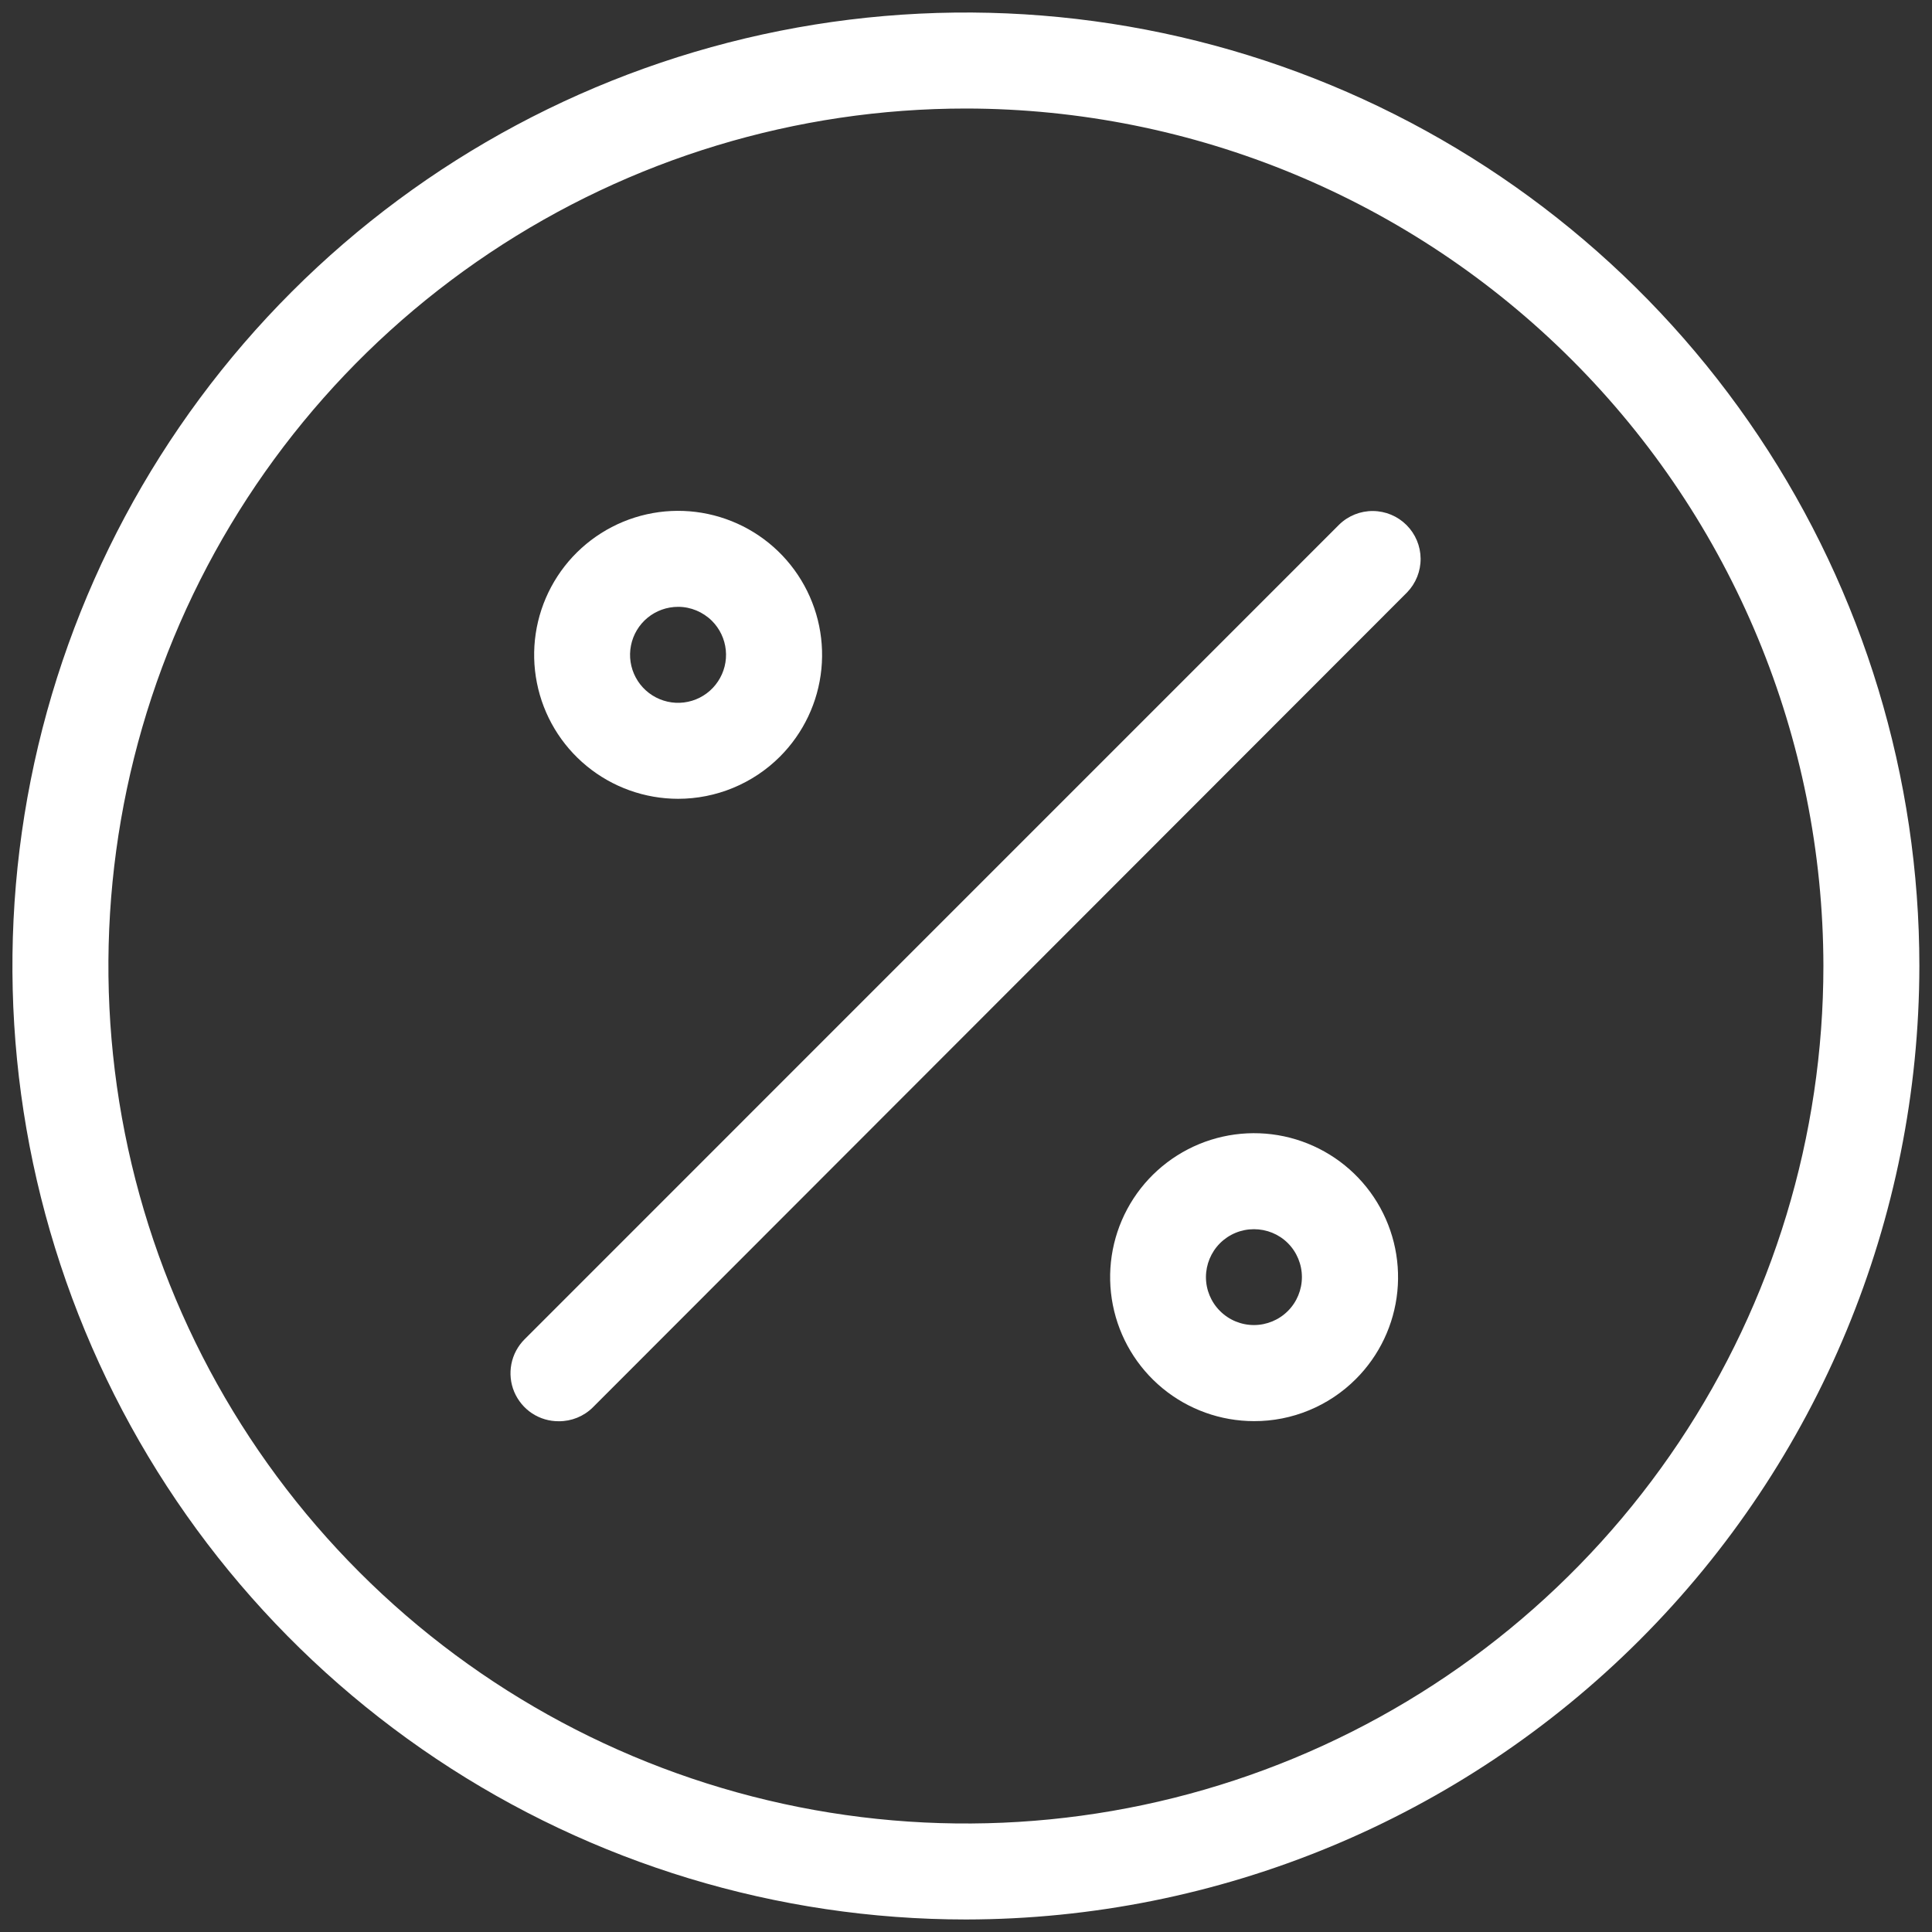 <svg xmlns="http://www.w3.org/2000/svg" width="52" height="52" viewBox="0 0 52 52" fill="none"><rect x="0" y="0" width="52" height="52" fill="#333333" stroke="none"/><path d="M26 51.663C20.924 51.663 15.962 50.159 11.742 47.339C7.521 44.52 4.231 40.512 2.289 35.822C0.346 31.133 -0.163 25.973 0.827 20.995C1.817 16.017 4.261 11.444 7.85 7.855C11.439 4.265 16.012 1.821 20.99 0.83C25.968 -0.16 31.128 0.348 35.818 2.29C40.507 4.233 44.515 7.522 47.335 11.742C50.155 15.963 51.66 20.924 51.66 26C51.653 32.803 48.947 39.326 44.136 44.137C39.326 48.948 32.803 51.655 26 51.663ZM26 2.921C21.435 2.92 16.973 4.273 13.177 6.809C9.381 9.345 6.423 12.949 4.675 17.166C2.928 21.383 2.471 26.024 3.361 30.501C4.251 34.978 6.449 39.091 9.677 42.319C12.904 45.547 17.017 47.745 21.494 48.636C25.971 49.527 30.611 49.07 34.829 47.323C39.046 45.576 42.651 42.618 45.187 38.822C47.723 35.027 49.077 30.565 49.077 26C49.07 19.881 46.637 14.015 42.31 9.689C37.984 5.362 32.118 2.928 26 2.921Z" fill="white"></path><path d="M18.25 21.5C17.354 21.499 16.485 21.188 15.792 20.619C15.099 20.05 14.625 19.259 14.451 18.379C14.276 17.5 14.412 16.587 14.835 15.797C15.258 15.006 15.942 14.387 16.77 14.044C17.599 13.701 18.52 13.656 19.378 13.917C20.236 14.178 20.977 14.727 21.474 15.473C21.972 16.219 22.196 17.114 22.108 18.006C22.02 18.898 21.625 19.732 20.991 20.366C20.631 20.726 20.203 21.011 19.733 21.205C19.263 21.4 18.759 21.5 18.25 21.5ZM18.25 16.333C17.951 16.333 17.661 16.437 17.43 16.626C17.199 16.816 17.041 17.08 16.983 17.373C16.924 17.666 16.97 17.971 17.111 18.234C17.252 18.498 17.48 18.704 17.756 18.818C18.032 18.933 18.34 18.948 18.625 18.861C18.912 18.774 19.159 18.59 19.324 18.341C19.49 18.093 19.565 17.794 19.535 17.497C19.505 17.199 19.373 16.921 19.162 16.71C18.919 16.47 18.591 16.332 18.25 16.333Z" fill="white"></path><path d="M15.041 38.253C14.785 38.255 14.534 38.181 14.32 38.04C14.107 37.899 13.94 37.697 13.84 37.461C13.741 37.225 13.715 36.965 13.764 36.713C13.813 36.462 13.936 36.231 14.117 36.049L36.047 14.117C36.29 13.881 36.617 13.751 36.955 13.754C37.294 13.757 37.618 13.893 37.857 14.132C38.097 14.372 38.233 14.696 38.236 15.034C38.239 15.373 38.108 15.7 37.873 15.943L15.953 37.883C15.71 38.122 15.382 38.255 15.041 38.253Z" fill="white"></path><path d="M33.75 38.25C32.853 38.249 31.985 37.937 31.293 37.368C30.6 36.798 30.127 36.006 29.953 35.127C29.779 34.247 29.915 33.335 30.339 32.544C30.762 31.754 31.447 31.136 32.276 30.793C33.104 30.451 34.026 30.407 34.883 30.668C35.741 30.93 36.482 31.48 36.979 32.226C37.476 32.972 37.699 33.868 37.61 34.76C37.521 35.652 37.126 36.486 36.491 37.119C36.131 37.479 35.704 37.764 35.233 37.958C34.763 38.153 34.259 38.252 33.75 38.25ZM33.75 33.084C33.58 33.084 33.412 33.117 33.255 33.182C33.098 33.247 32.955 33.343 32.835 33.463C32.594 33.705 32.459 34.032 32.458 34.373C32.458 34.715 32.594 35.044 32.837 35.286C33.079 35.528 33.407 35.664 33.75 35.664C34.092 35.664 34.421 35.528 34.663 35.286C34.905 35.044 35.041 34.715 35.041 34.373C35.041 34.03 34.905 33.702 34.663 33.459C34.421 33.217 34.092 33.084 33.75 33.084Z" fill="white"></path></svg>